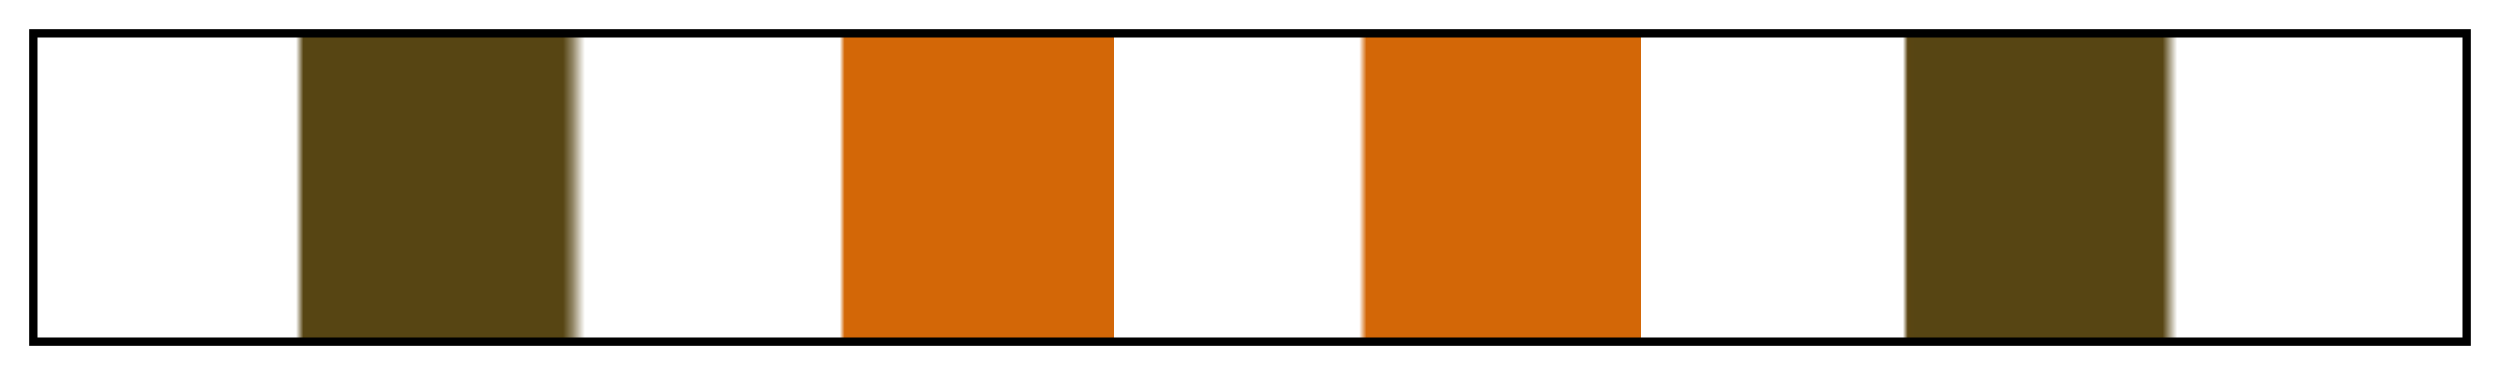 <svg height="45" viewBox="0 0 300 45" width="300" xmlns="http://www.w3.org/2000/svg" xmlns:xlink="http://www.w3.org/1999/xlink"><linearGradient id="a" gradientUnits="objectBoundingBox" spreadMethod="pad" x1="0%" x2="100%" y1="0%" y2="0%"><stop offset="0" stop-color="#574513" stop-opacity="0"/><stop offset=".107" stop-color="#574513" stop-opacity="0"/><stop offset=".11" stop-color="#574513"/><stop offset=".217" stop-color="#574513"/><stop offset=".221" stop-color="#574513" stop-opacity=".647"/><stop offset=".226" stop-color="#5c4612" stop-opacity="0"/><stop offset=".331" stop-color="#d06607" stop-opacity="0"/><stop offset=".333" stop-color="#d36707"/><stop offset=".444" stop-color="#d36707"/><stop offset=".444" stop-color="#d36707" stop-opacity="0"/><stop offset=".545" stop-color="#d36707" stop-opacity="0"/><stop offset=".548" stop-color="#d36707"/><stop offset=".661" stop-color="#d36707"/><stop offset=".661" stop-color="#d36707" stop-opacity="0"/><stop offset=".664" stop-color="#d36707" stop-opacity="0"/><stop offset=".769" stop-color="#5d4612" stop-opacity="0"/><stop offset=".771" stop-color="#5a4512"/><stop offset=".774" stop-color="#574513"/><stop offset=".876" stop-color="#574513"/><stop offset=".882" stop-color="#574513" stop-opacity="0"/><stop offset="1" stop-color="#574513" stop-opacity="0"/></linearGradient><path d="m4 4h292v37h-292z" fill="url(#a)" stroke="#000"/></svg>